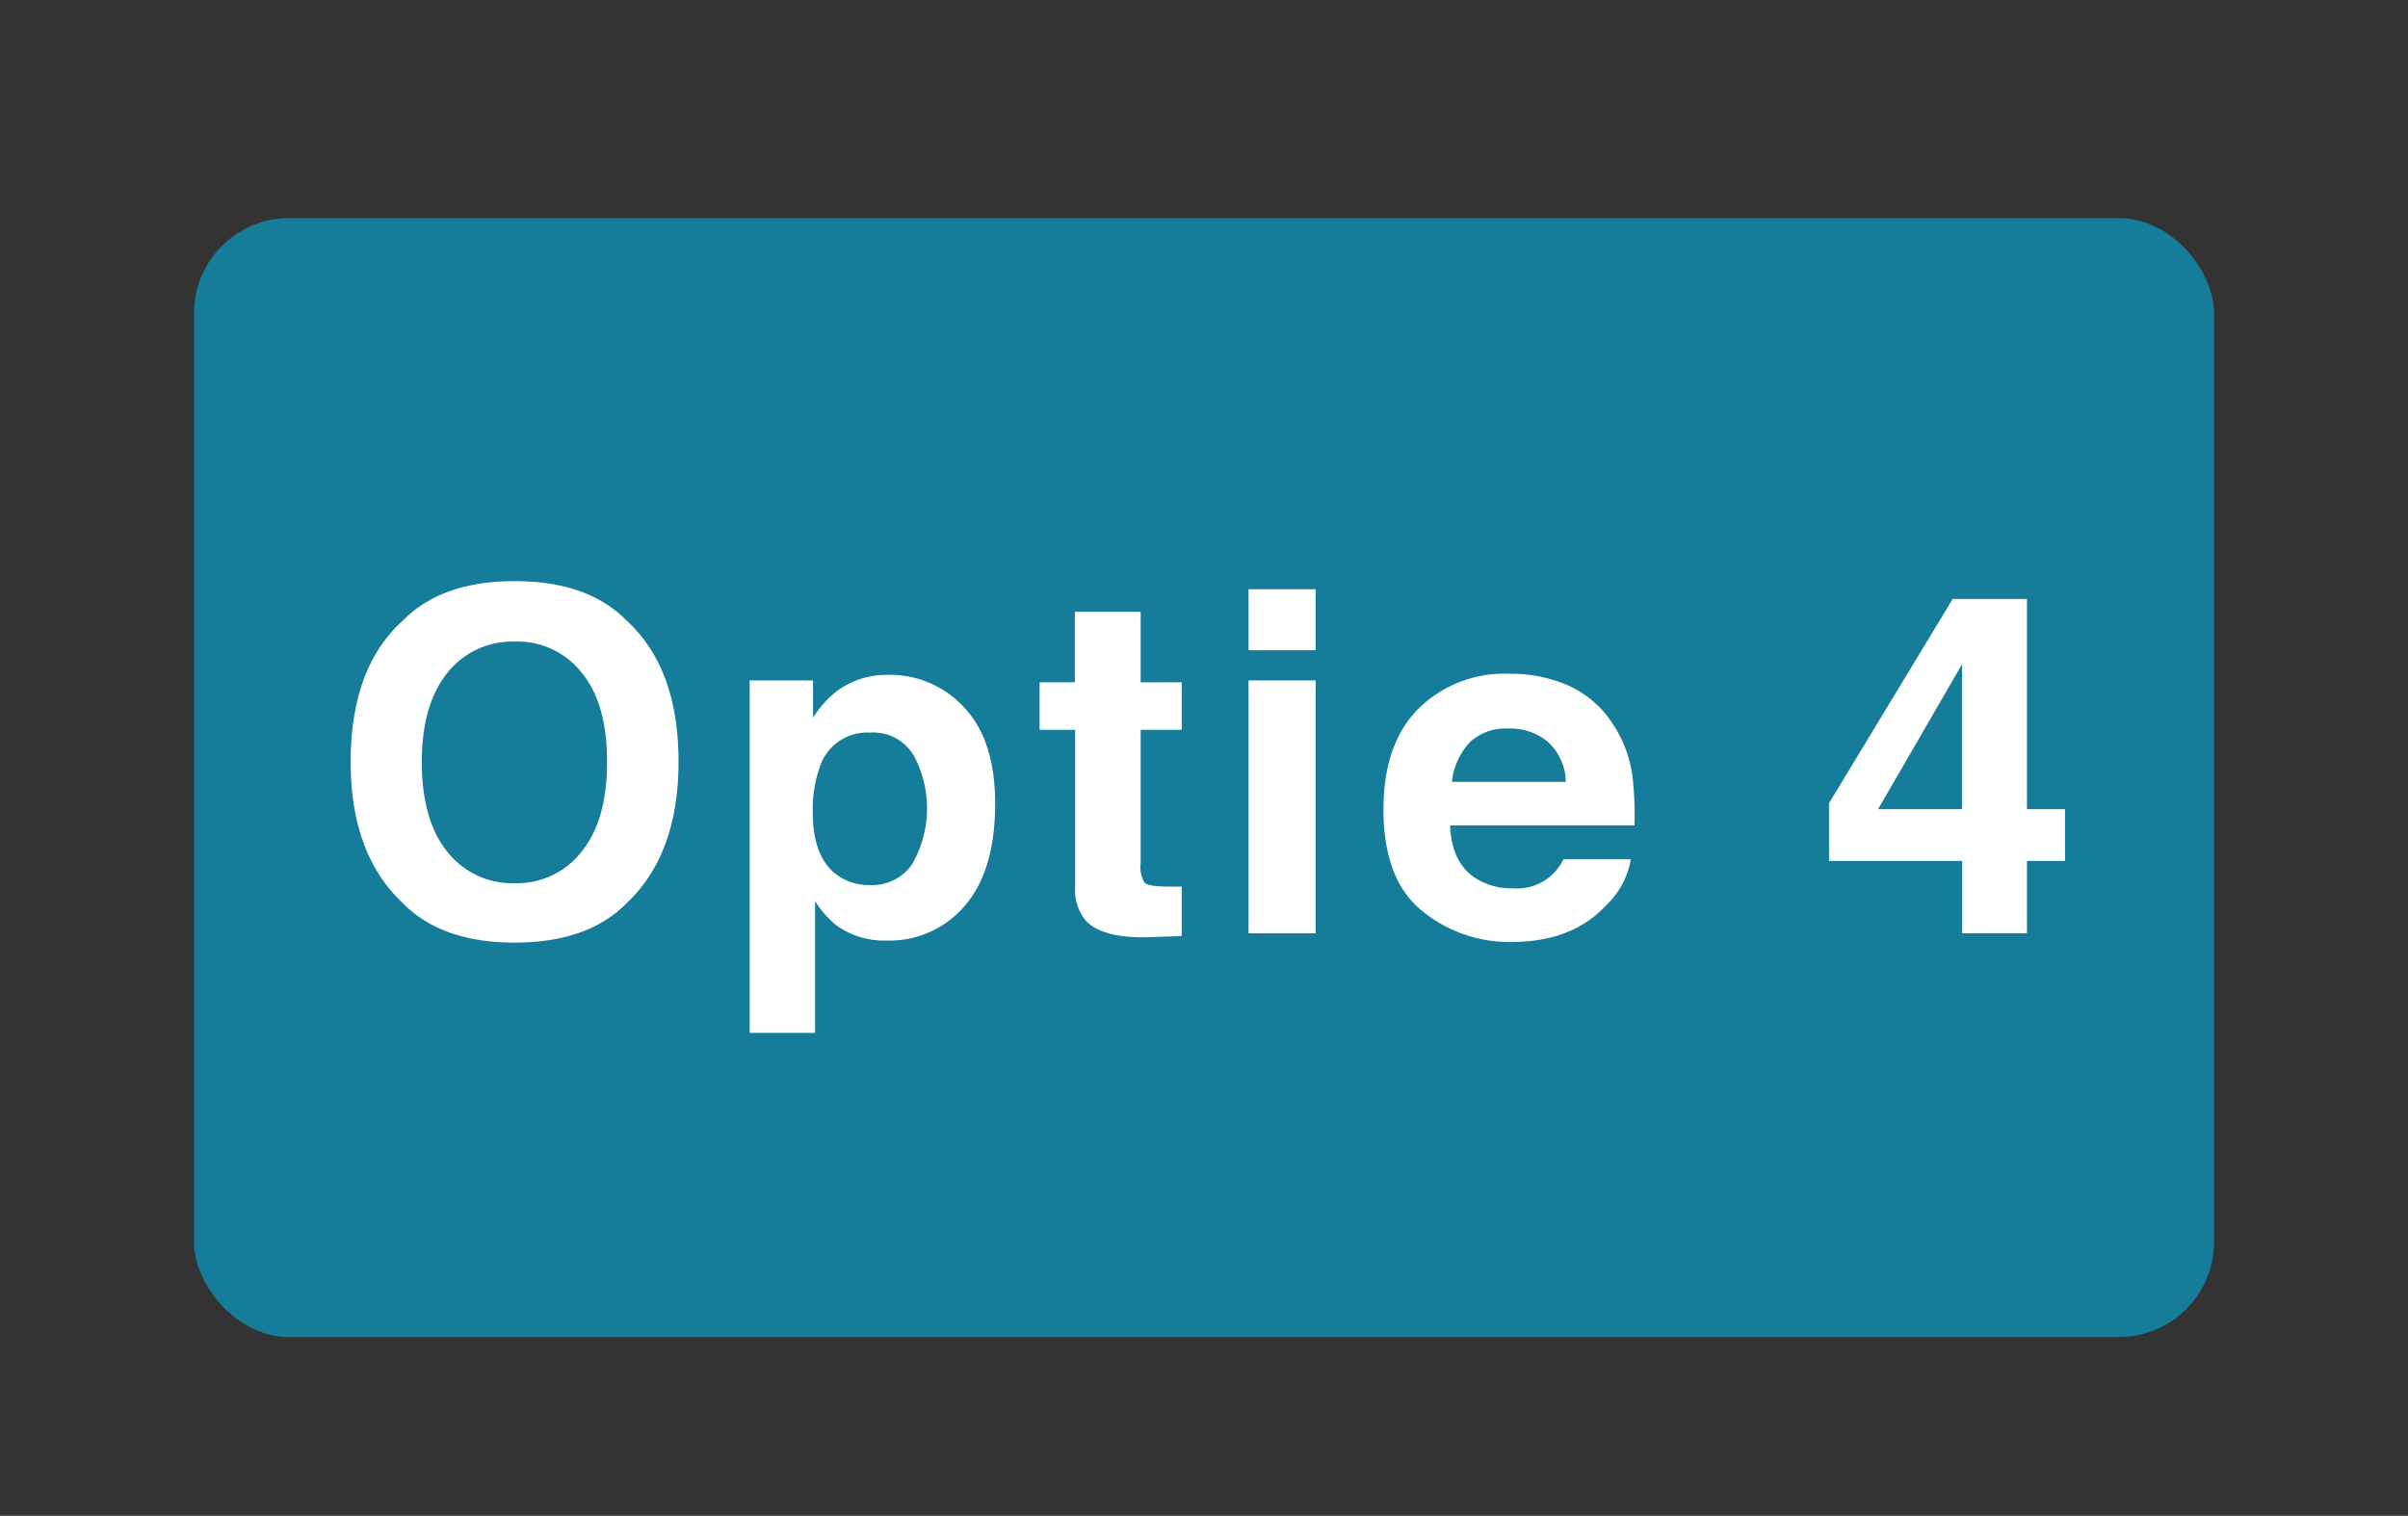 <svg xmlns="http://www.w3.org/2000/svg" viewBox="0 0 303.99 191.37"><rect x="0" y="0" width="303.99" height="191.37" fill="#333333" stroke="none"/><rect x="24.49" y="27.54" width="255.01" height="141.26" rx="12" fill="#00aee1" opacity="0.59"/><path d="M79.13,114q-4.89,5-14.15,5t-14.15-5q-6.57-6.18-6.56-17.82,0-11.87,6.56-17.81,4.89-5,14.15-5t14.15,5q6.53,6,6.53,17.81Q85.66,107.82,79.13,114Zm-5.64-6.57q3.15-3.95,3.15-11.25T73.49,85A10.29,10.29,0,0,0,65,81a10.45,10.45,0,0,0-8.56,4q-3.2,4-3.19,11.25t3.19,11.25a10.43,10.43,0,0,0,8.56,4A10.31,10.31,0,0,0,73.49,107.43Z" fill="#fff"/><path d="M121.73,89.33q3.9,4.13,3.9,12.13,0,8.43-3.81,12.86a12.41,12.41,0,0,1-9.84,4.42,10.32,10.32,0,0,1-6.37-1.9,12.21,12.21,0,0,1-2.71-3.08V130.4H94.64V85.9h8v4.72a13.11,13.11,0,0,1,2.89-3.28,10.6,10.6,0,0,1,6.66-2.14A12.66,12.66,0,0,1,121.73,89.33Zm-6.41,6a5.94,5.94,0,0,0-5.52-2.84,6.27,6.27,0,0,0-6.3,4.31,16,16,0,0,0-.89,5.8c0,3.71,1,6.32,3,7.82a6.83,6.83,0,0,0,4.2,1.32,6.11,6.11,0,0,0,5.37-2.69,14.14,14.14,0,0,0,.15-13.72Z" fill="#fff"/><path d="M131.24,92.14v-6h4.45v-8.9H144v8.9h5.18v6H144V109a3.8,3.8,0,0,0,.49,2.44c.34.33,1.35.49,3.05.49l.81,0,.83,0v6.24l-3.95.14c-3.95.14-6.64-.54-8.09-2a6.08,6.08,0,0,1-1.41-4.42V92.14Z" fill="#fff"/><path d="M166.09,82.09h-8.47v-7.7h8.47Zm-8.47,3.81h8.47v31.93h-8.47Z" fill="#fff"/><path d="M198,86.55a13,13,0,0,1,5.52,4.72,15.72,15.72,0,0,1,2.55,6.6,41.75,41.75,0,0,1,.27,6.34H183.06c.13,3.21,1.25,5.45,3.34,6.74a8.51,8.51,0,0,0,4.61,1.2,6.47,6.47,0,0,0,6.35-3.66h8.52a10.38,10.38,0,0,1-3.09,5.77q-4.29,4.67-12,4.66A17.38,17.38,0,0,1,179.53,115q-4.87-3.93-4.88-12.78,0-8.31,4.4-12.73a15.42,15.42,0,0,1,11.42-4.43A18.11,18.11,0,0,1,198,86.55Zm-12.49,7.21a8.65,8.65,0,0,0-2.22,4.94h14.38a7,7,0,0,0-2.22-5,7.3,7.3,0,0,0-5-1.72A6.61,6.61,0,0,0,185.49,93.76Z" fill="#fff"/><path d="M260.69,108.69h-4.8v9.14h-8.18v-9.14H230.9V101.4l15.61-25.78h9.38v26.54h4.8Zm-13-6.53V83.86l-10.6,18.3Z" fill="#fff"/></svg>